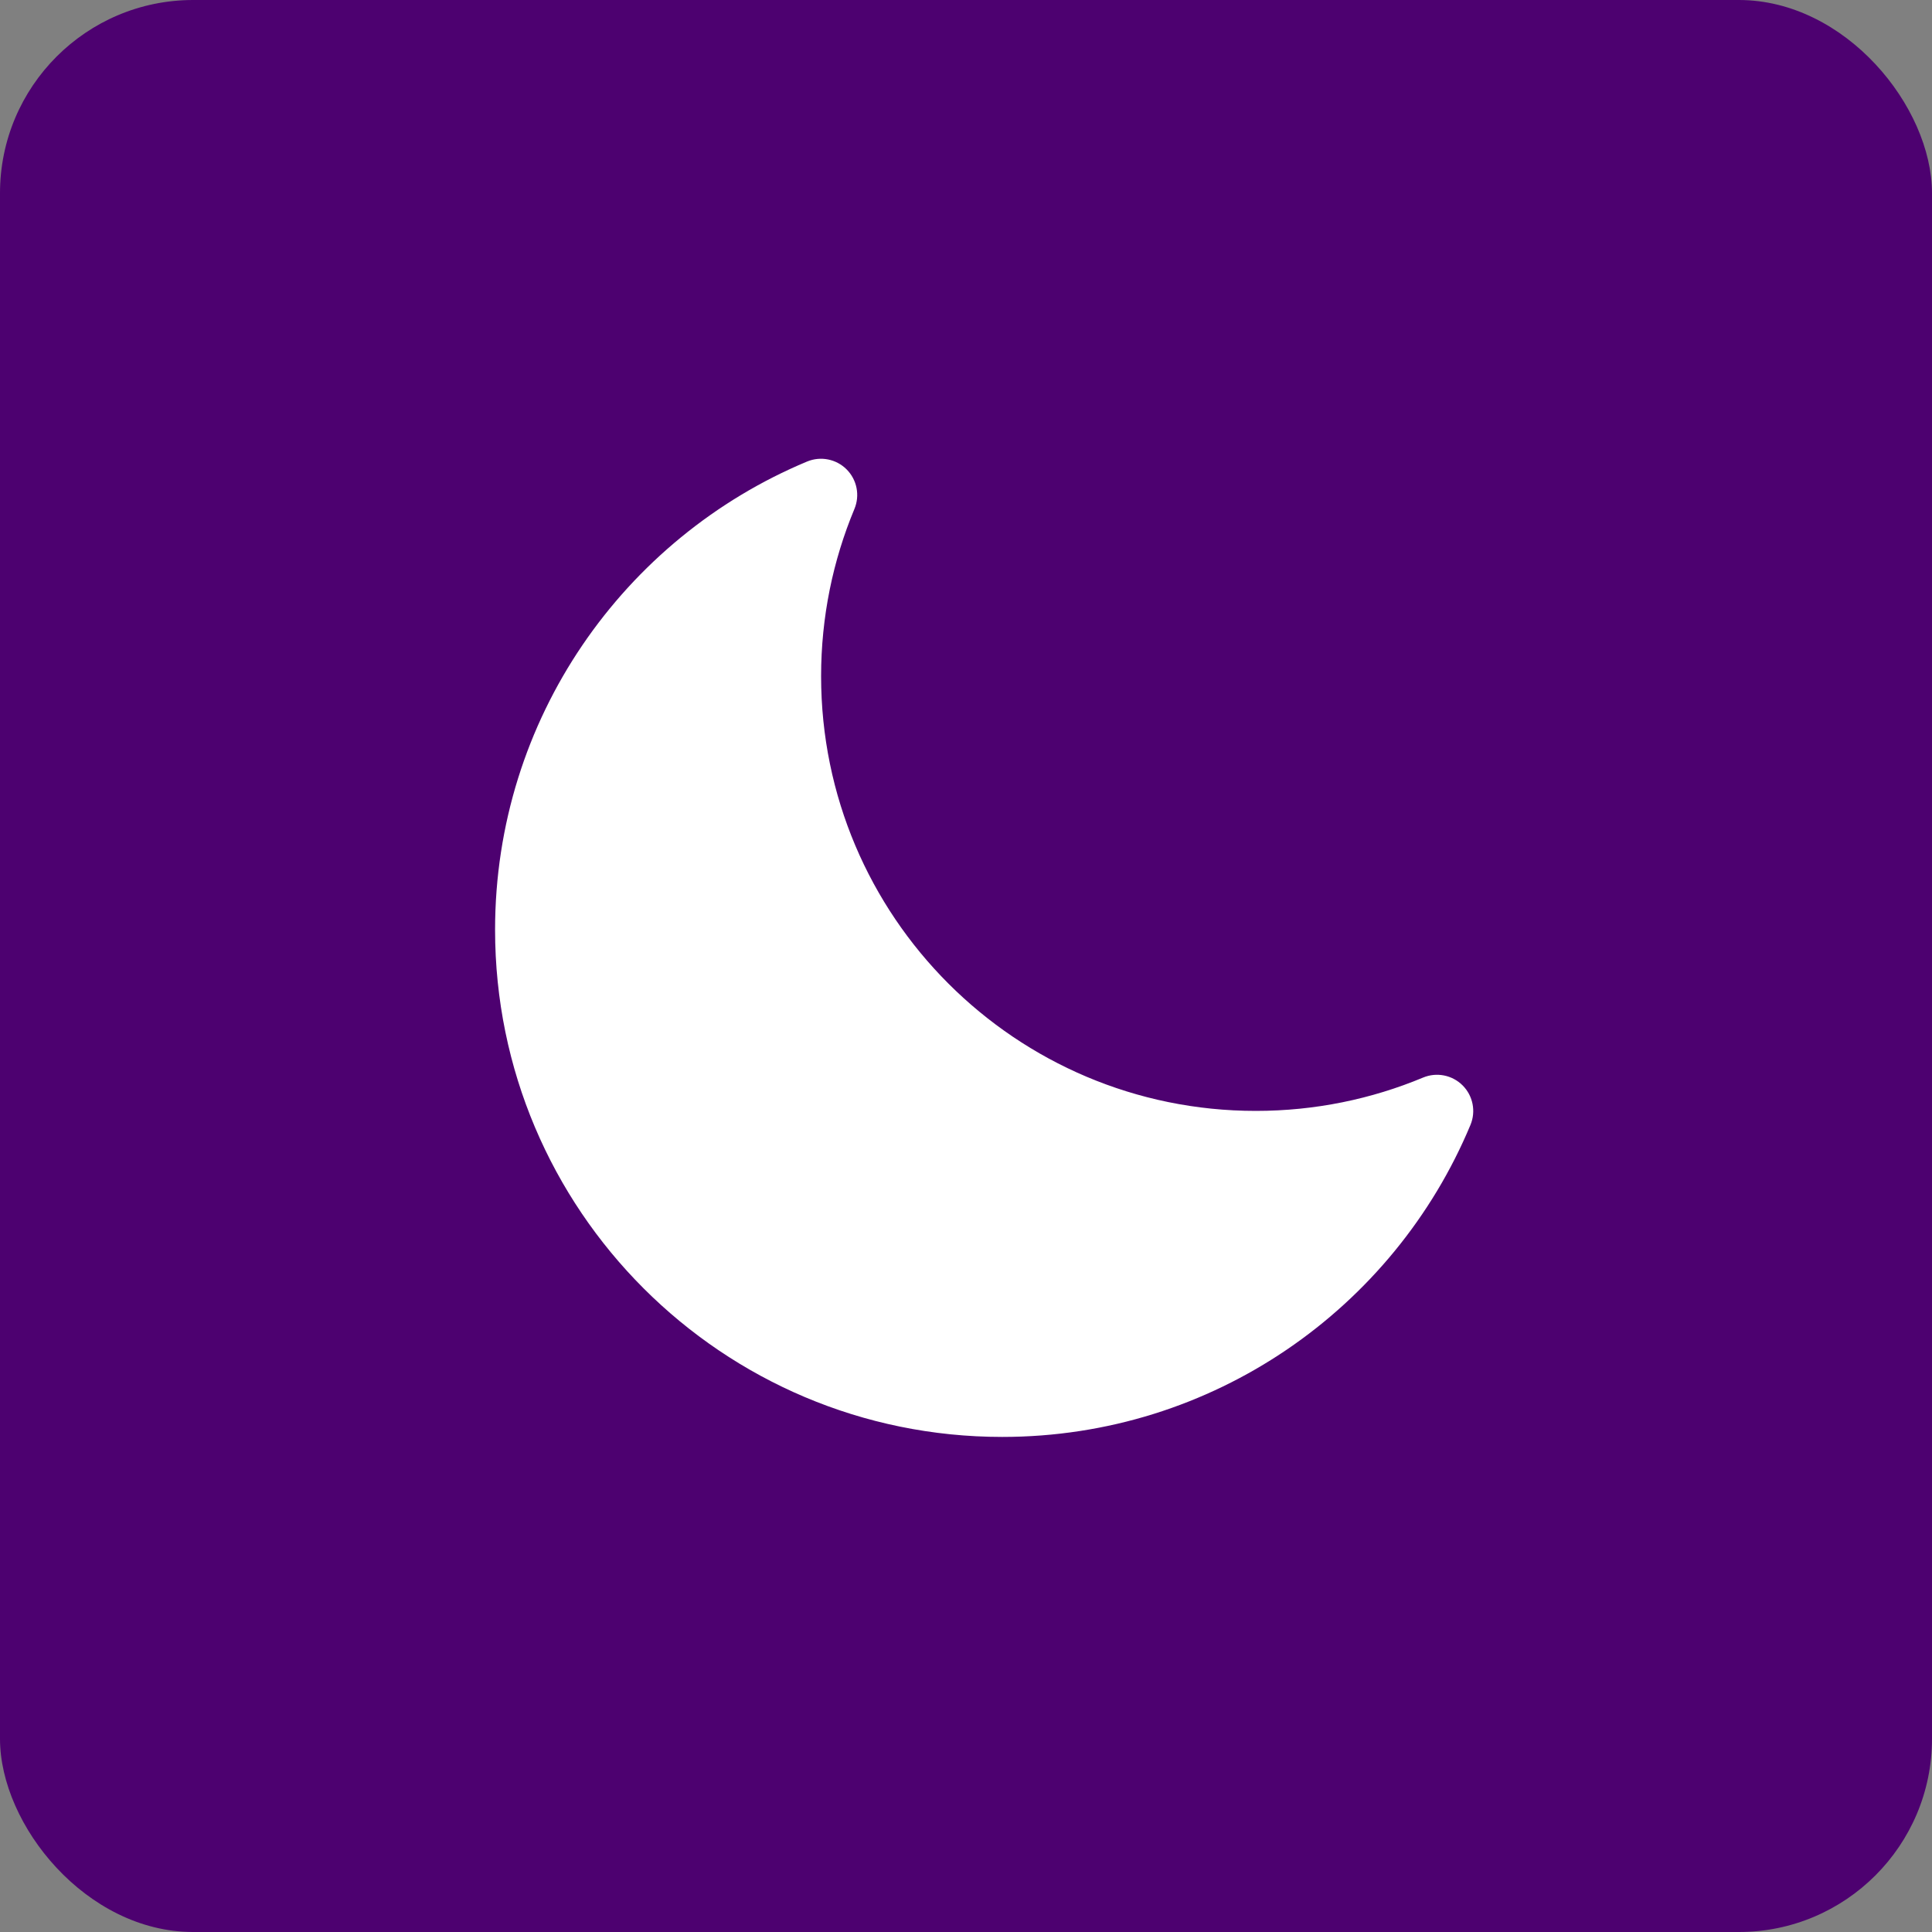 <svg width="40" height="40" viewBox="0 0 40 40" fill="none" xmlns="http://www.w3.org/2000/svg">
<rect x="0" y="0" width="40" height="40" fill="#808080" stroke="none"/>
<rect width="40" height="40" rx="4" fill="#4D0170"/>
<path fill-rule="evenodd" clip-rule="evenodd" d="M17.528 9.718C17.743 9.933 17.807 10.256 17.69 10.537C17.246 11.602 17 12.771 17 14C17 18.971 21.029 23 26 23C27.229 23 28.398 22.754 29.463 22.31C29.744 22.193 30.067 22.257 30.282 22.472C30.497 22.687 30.561 23.01 30.444 23.291C28.862 27.083 25.118 29.75 20.75 29.75C14.951 29.75 10.25 25.049 10.25 19.25C10.25 14.882 12.917 11.138 16.709 9.556C16.99 9.439 17.313 9.503 17.528 9.718Z" fill="white"/>
</svg>
